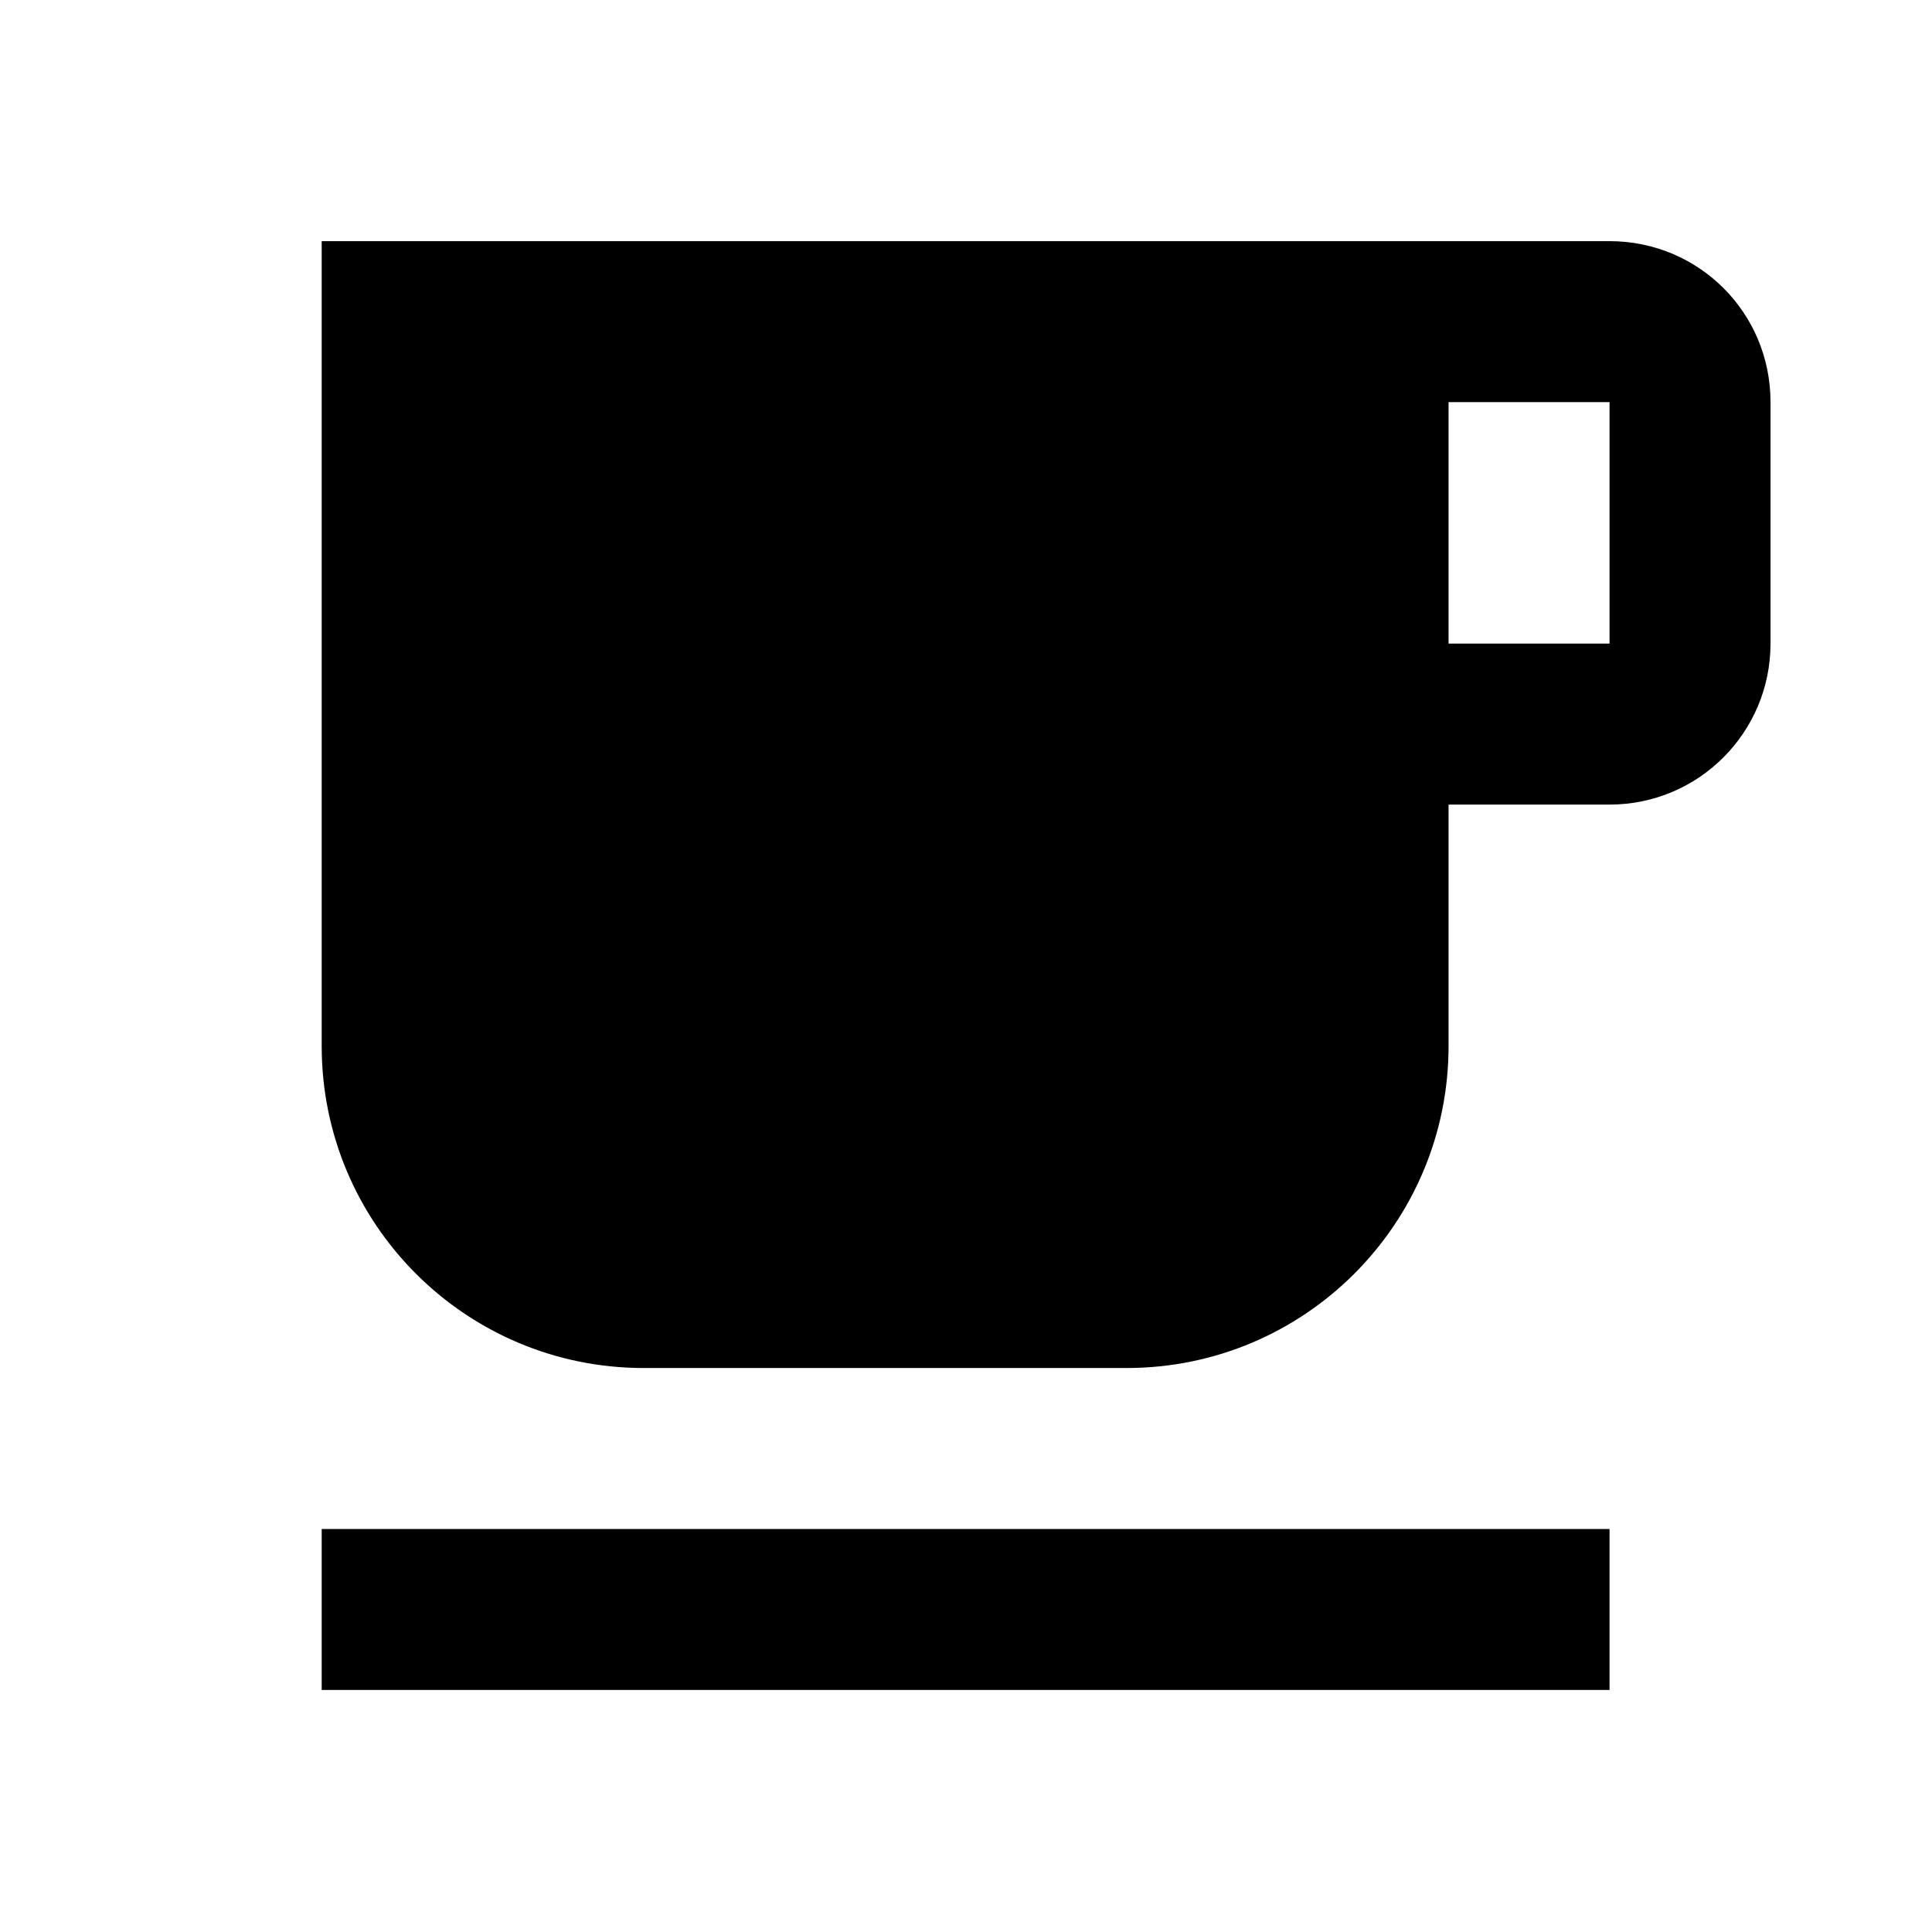 <?xml version="1.0" encoding="UTF-8" standalone="no"?>
<!DOCTYPE svg PUBLIC "-//W3C//DTD SVG 1.1//EN" "http://www.w3.org/Graphics/SVG/1.1/DTD/svg11.dtd">
<svg width="100%" height="30px" viewBox="0 0 30 30" version="1.1" xmlns="http://www.w3.org/2000/svg" xmlns:xlink="http://www.w3.org/1999/xlink" xml:space="preserve" xmlns:serif="http://www.serif.com/" style="fill-rule:evenodd;clip-rule:evenodd;stroke-linejoin:round;stroke-miterlimit:2;">
    <g transform="matrix(1,0,0,1,-3.55271e-15,-0.095)">
        <g transform="matrix(1.071,0,0,1.071,-1.90324e-15,0)">
            <g id="cafe.svg" transform="matrix(1.167,0,0,1.167,14,14.088)">
                <g transform="matrix(1,0,0,1,-12,-12)">
                    <rect x="0" y="0" width="24" height="24" style="fill:none;fill-rule:nonzero;"/>
                    <path d="M20,3L4,3L4,13C4,15.21 5.79,17 8,17L14,17C16.21,17 18,15.21 18,13L18,10L20,10C21.11,10 22,9.1 22,8L22,5C22,3.89 21.11,3 20,3ZM20,8L18,8L18,5L20,5L20,8ZM4,19L20,19L20,21L4,21L4,19Z" style="fill-rule:nonzero;"/>
                </g>
            </g>
        </g>
    </g>
</svg>
